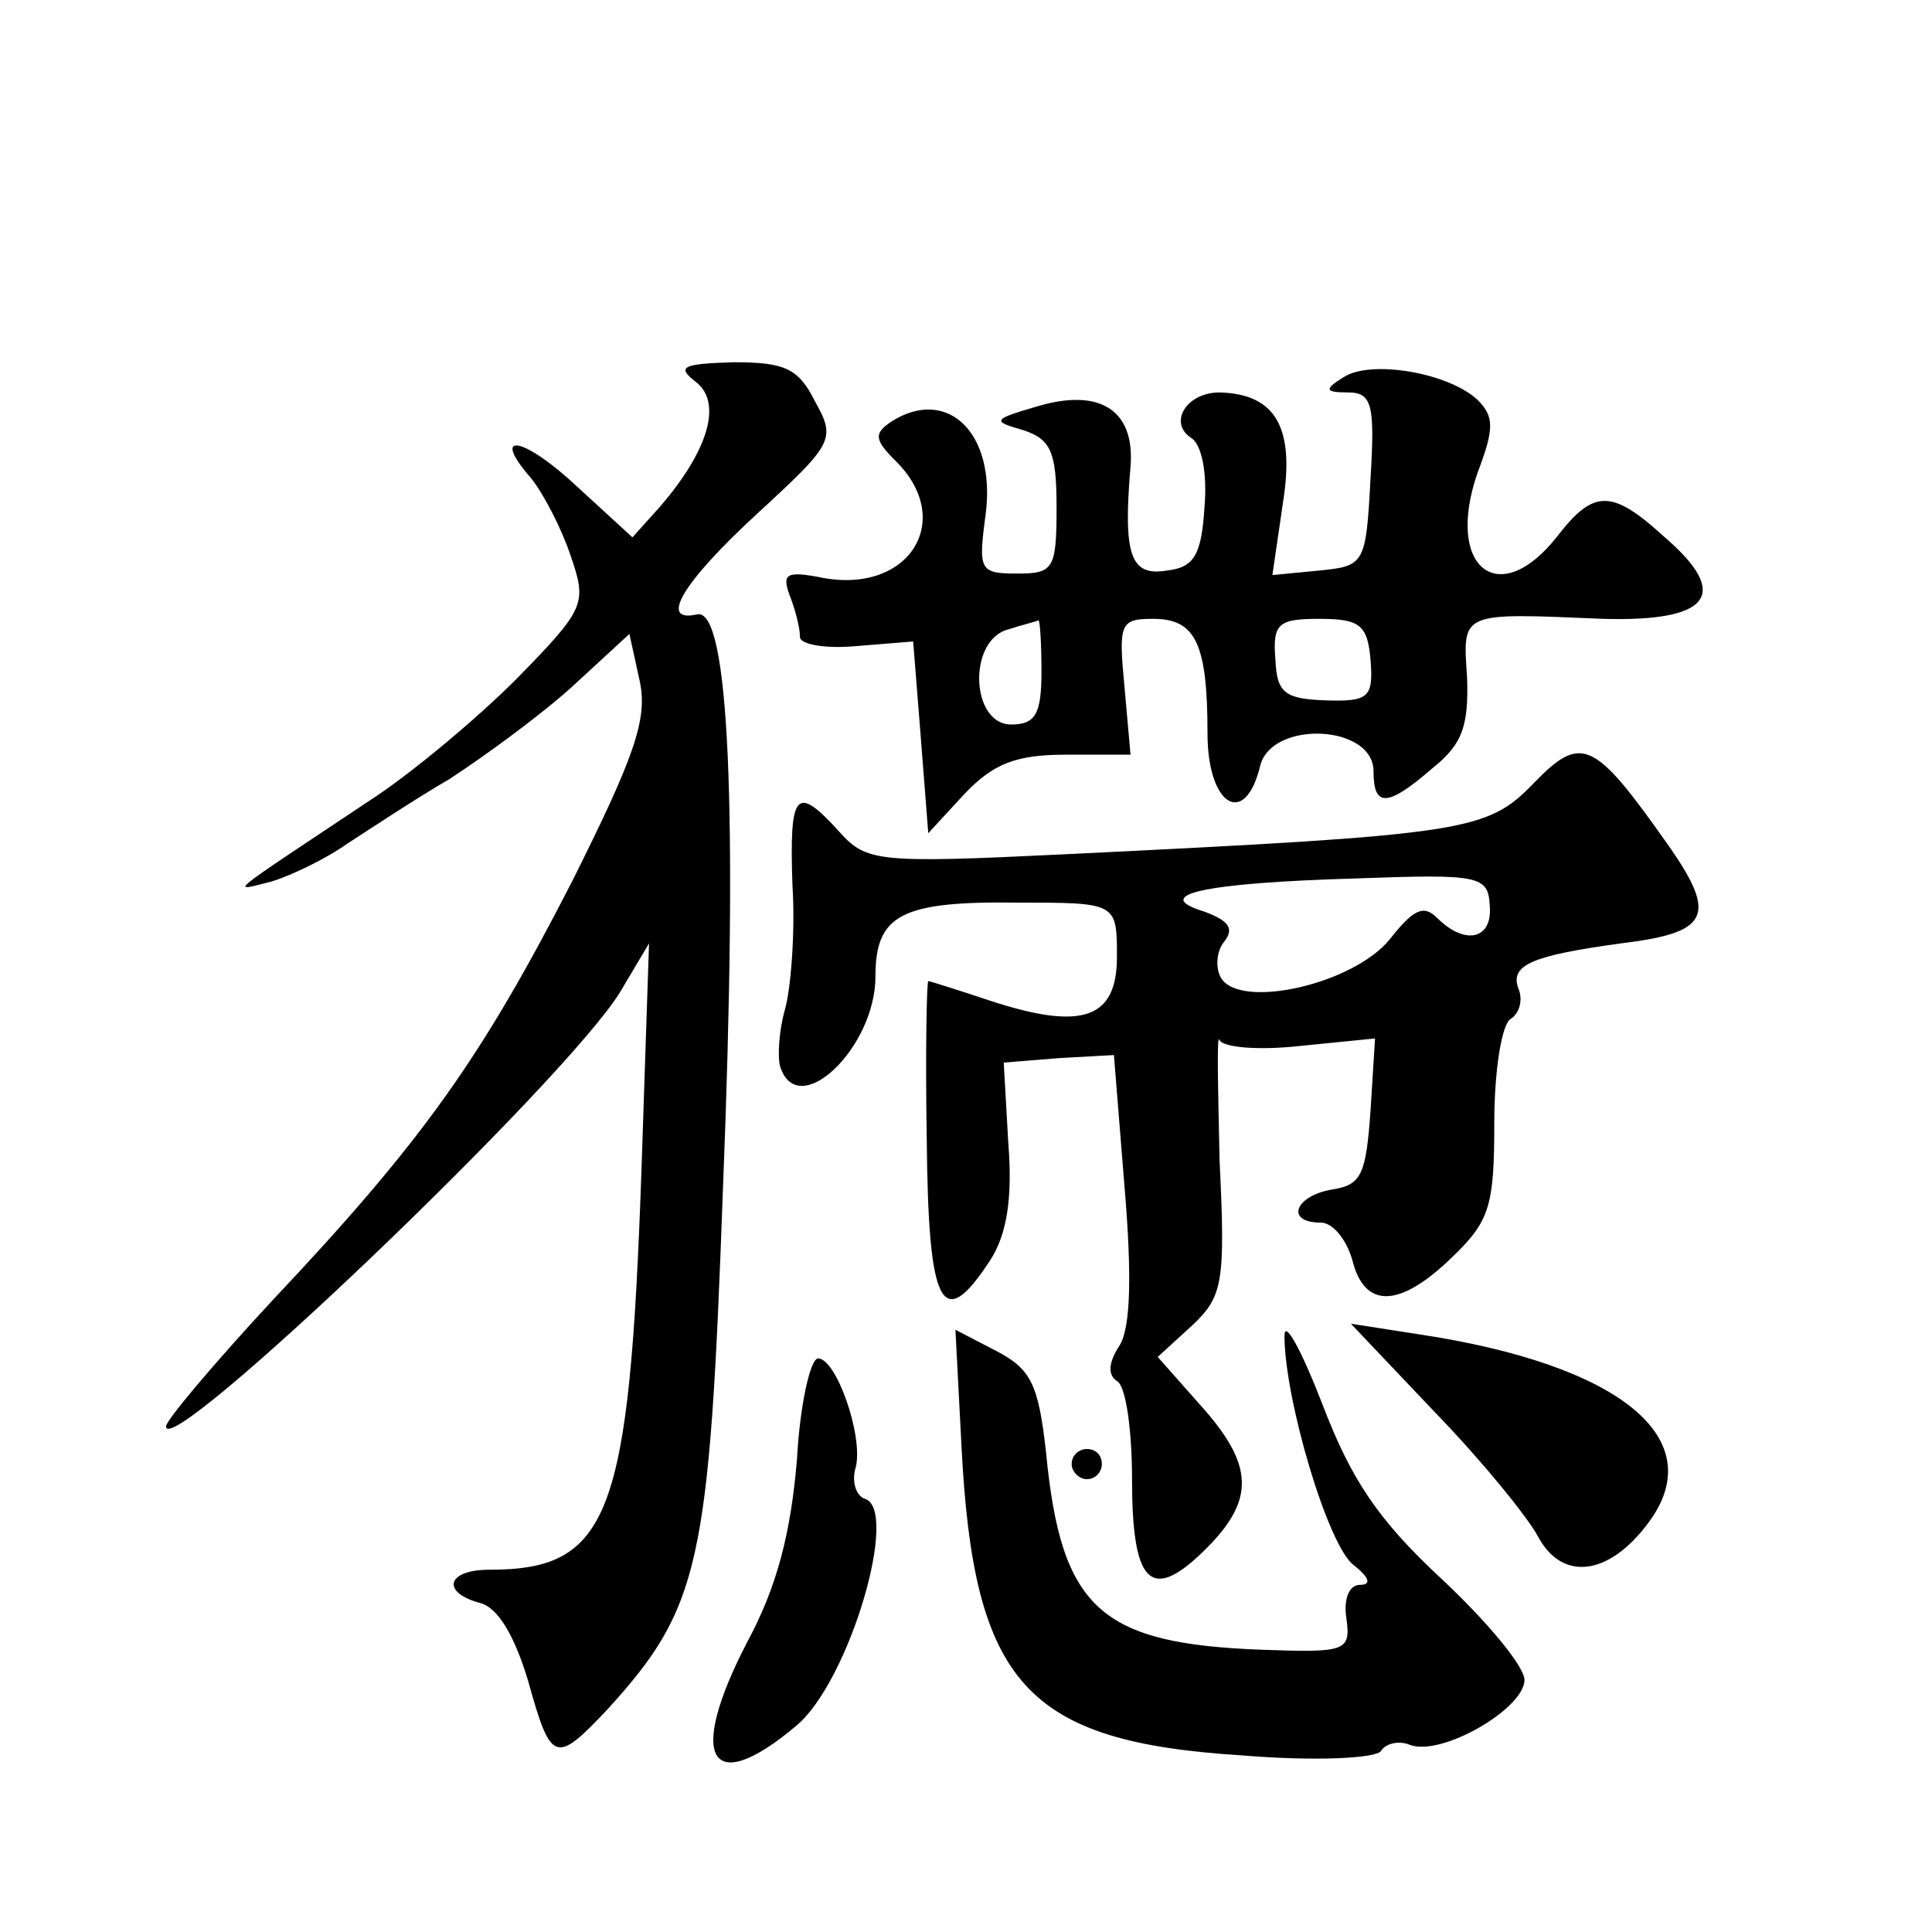 <?xml version="1.0" standalone="no"?>
<!DOCTYPE svg PUBLIC "-//W3C//DTD SVG 20010904//EN"
 "http://www.w3.org/TR/2001/REC-SVG-20010904/DTD/svg10.dtd">
<svg version="1.0" xmlns="http://www.w3.org/2000/svg"
 width="128pt" height="128pt" viewBox="0 0 128 128"
 preserveAspectRatio="xMidYMid meet">
<g transform="translate(0,128) scale(0.1,-0.1)"
fill="#0" stroke="none">
<path d="M461 1027 c18 -14 8 -46 -24 -83 l-18 -20 -36 33 c-36 34 -59 38 -31 6
8 -10 20 -33 26 -51 11 -32 10 -35 -36 -82 -26 -26 -70 -63 -98 -81 -96 -64 -92
-60 -64 -53 13 4 36 15 50 25 14 9 44 29 68 43 23 15 60 42 81 61 l38 35 7 -32
c5 -25 -4 -50 -45 -132 -60 -117 -99 -172 -198 -277 -39 -42 -71 -80 -71 -84 0
-24 265 229 301 288 l19 32 -5 -150 c-8 -230 -21 -265 -101 -265 -28 0 -32 -15
-6 -22 12 -3 23 -22 32 -52 15 -54 18 -55 52 -19 62 68 68 96 77 346 10 252 4 384
-17 380 -26 -6 -10 21 40 67 50 46 52 49 38 74 -11 22 -20 26 -54 26 -34 -1 -38
-3 -25 -13z M890 1030 c-13 -8 -12 -10 3 -10 16 0 18 -8 15 -57 -3 -57 -4 -58 -34
-61 l-31 -3 7 48 c8 50 -5 72 -42 73 -22 0 -34 -20 -19 -30 7 -4 11 -23 9 -46 -2
-32 -7 -40 -25 -42 -24 -4 -29 10 -24 69 3 37 -20 52 -61 40 -31 -9 -31 -10 -10
-16 18 -6 22 -14 22 -51 0 -41 -2 -44 -26 -44 -25 0 -26 2 -21 39 7 54 -25 85 -62
62 -12 -8 -12 -12 2 -26 40 -39 10 -88 -47 -78 -25 5 -28 3 -23 -11 4 -10 7 -22
7 -28 0 -5 17 -8 38 -6 l37 3 5 -63 5 -64 24 26 c19 20 34 26 67 26 l43 0 -4 45
c-4 42 -3 45 19 45 28 0 36 -16 36 -76 0 -48 25 -63 35 -21 8 30 75 27 75 -4 0
-24 9 -24 39 2 20 16 24 28 23 60 -3 44 -5 43 90 39 71 -2 85 16 41 54 -35 32 -47
32 -71 1 -39 -50 -75 -21 -53 42 11 29 11 37 0 48 -19 18 -71 27 -89 15z m-200
-195 c0 -28 -4 -35 -20 -35 -27 0 -29 56 -2 63 9 3 18 5 20 6 1 0 2 -15 2 -34z
m218 8 c2 -25 -1 -28 -30 -27 -27 1 -32 5 -33 27 -2 24 2 27 29 27 27 0 32 -4 34
-27z M1016 761 c-31 -32 -44 -34 -311 -47 -124 -6 -131 -5 -149 15 -29 32 -33 26
-31 -35 2 -31 -1 -69 -5 -83 -4 -14 -5 -32 -3 -38 12 -36 63 13 63 60 0 41 17 50
94 49 66 0 66 0 66 -36 0 -41 -23 -49 -84 -29 -21 7 -40 13 -41 13 -1 0 -2 -47
-1 -105 1 -111 10 -129 42 -80 11 17 15 41 12 78 l-3 53 37 3 36 2 7 -87 c5 -59
4 -93 -3 -105 -8 -12 -8 -20 -2 -24 6 -3 10 -33 10 -65 0 -68 12 -81 45 -50 36
34 37 57 3 96 l-31 35 23 21 c20 19 22 28 18 109 -1 49 -2 85 0 80 2 -5 26 -7 53
-4 l50 5 -3 -48 c-3 -42 -6 -49 -25 -52 -25 -4 -32 -22 -8 -22 8 0 17 -11 21 -25
8 -32 31 -32 66 2 25 24 28 34 28 89 0 35 5 66 11 69 6 4 8 13 5 20 -6 16 10 22
68 30 58 7 64 18 32 64 -50 71 -58 75 -90 42z m-29 -81 c2 -22 -16 -27 -35 -8 -9
9 -16 5 -31 -14 -24 -30 -99 -47 -112 -26 -4 7 -3 18 2 24 7 9 3 14 -13 20 -36
11 -2 19 100 22 82 3 88 2 89 -18z M851 395 c0 -42 29 -140 46 -152 10 -8 12 -13
4 -13 -7 0 -11 -9 -9 -22 3 -22 0 -23 -56 -21 -107 4 -133 27 -143 131 -5 45 -10
55 -33 67 l-27 14 4 -77 c8 -158 43 -196 186 -205 48 -4 89 -2 92 3 3 5 12 7 19
4 21 -8 76 24 76 43 0 9 -25 39 -55 67 -42 39 -60 66 -79 116 -14 36 -25 56 -25
45z M951 344 c31 -32 61 -69 68 -82 16 -30 47 -26 73 9 42 56 -19 105 -152 125
l-45 7 56 -59z M528 313 c-4 -48 -13 -84 -33 -121 -40 -77 -25 -104 33 -55 35 30
68 143 45 150 -6 2 -9 12 -6 21 5 21 -13 72 -25 72 -5 0 -12 -30 -14 -67z M710
310 c0 -5 5 -10 10 -10 6 0 10 5 10 10 0 6 -4 10 -10 10 -5 0 -10 -4 -10 -10z"/>
</g>
</svg>
